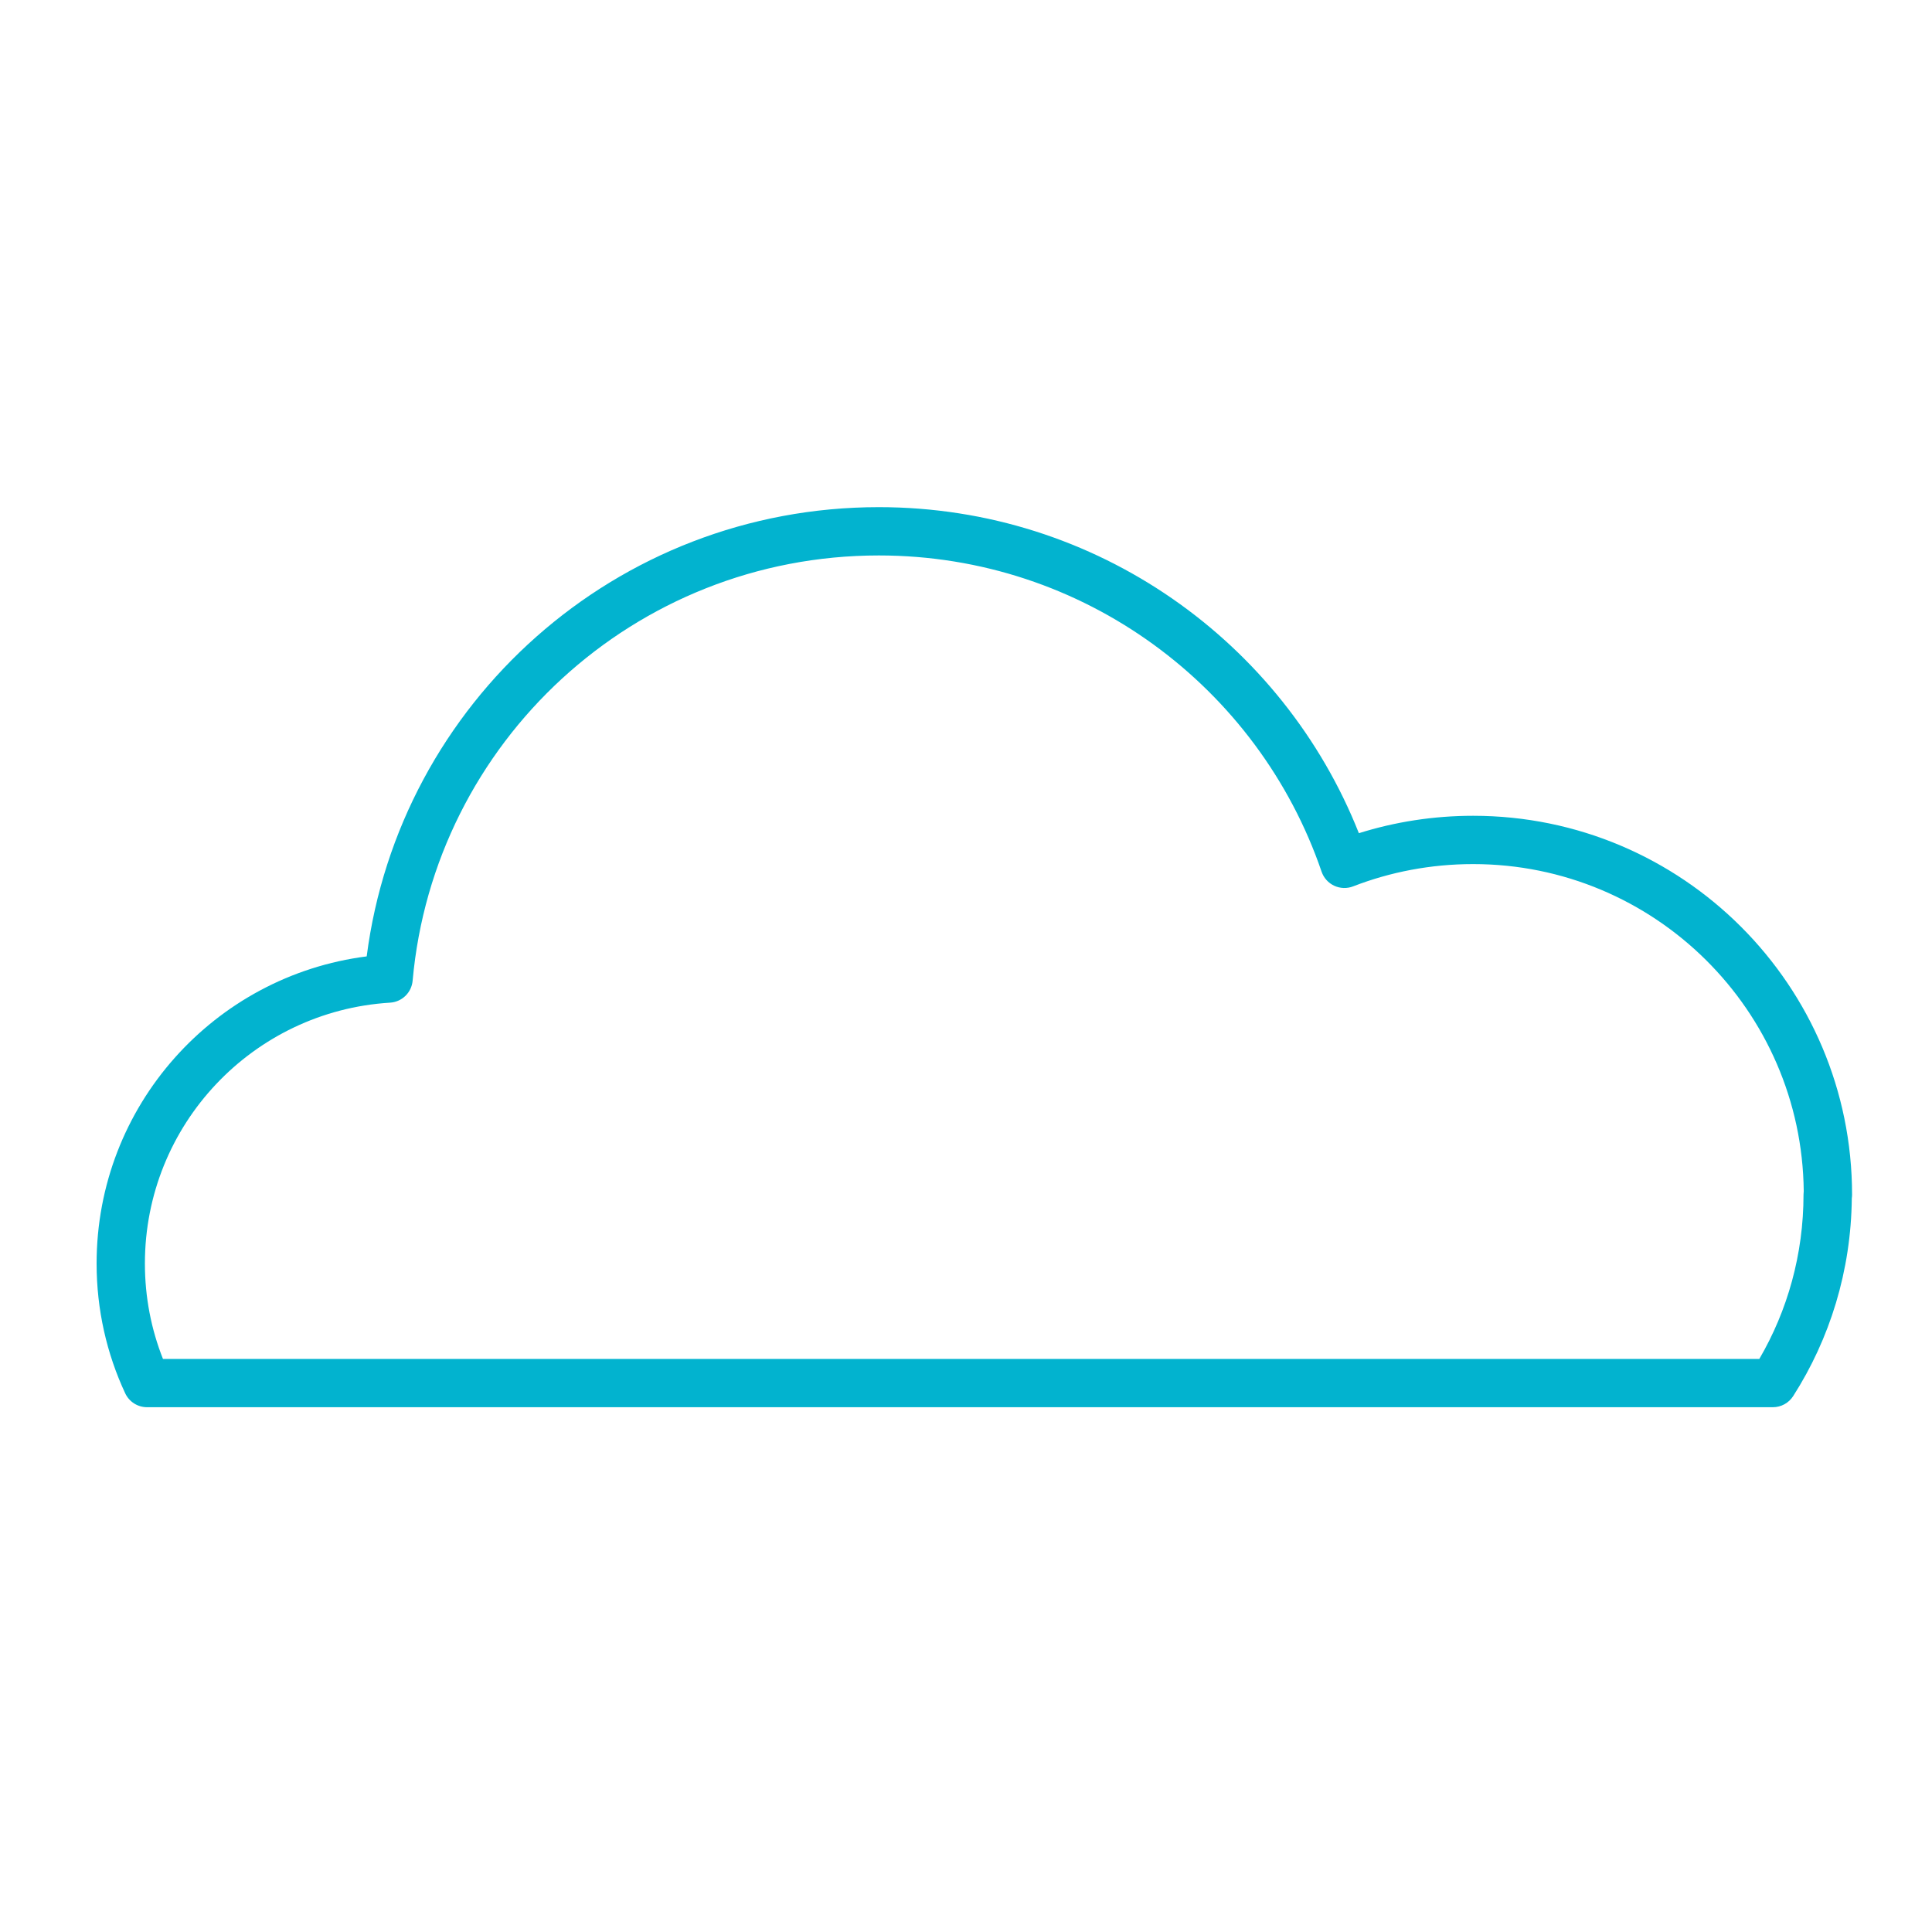 <svg width="80" height="80" viewBox="0 0 80 80" fill="none" xmlns="http://www.w3.org/2000/svg">
<rect width="80" height="80" fill="white"/>
<path fill-rule="evenodd" clip-rule="evenodd" d="M36.39 23C26.262 23 17.97 30.731 17.086 40.609C17.042 41.102 16.645 41.488 16.151 41.518C10.476 41.866 6 46.571 6 52.32C6 53.718 6.265 55.052 6.748 56.27H72.85C74.014 54.276 74.68 51.942 74.68 49.46C74.68 49.414 74.683 49.369 74.689 49.324C74.611 41.834 68.509 35.78 61 35.78C59.245 35.78 57.567 36.107 56.032 36.702C55.778 36.801 55.495 36.791 55.248 36.677C55.001 36.562 54.812 36.351 54.724 36.094C52.118 28.476 44.89 23 36.39 23ZM76.679 49.617C76.65 52.622 75.767 55.442 74.252 57.809C74.069 58.096 73.751 58.27 73.41 58.27H6.09C5.701 58.27 5.348 58.045 5.184 57.693C4.423 56.062 4 54.238 4 52.32C4 45.797 8.865 40.407 15.184 39.602C16.538 29.099 25.503 21 36.39 21C45.415 21 53.136 26.594 56.268 34.501C57.761 34.032 59.353 33.78 61 33.78C69.662 33.78 76.69 40.808 76.69 49.47C76.69 49.52 76.686 49.569 76.679 49.617Z" fill="#02B3CF"/>
</svg>
